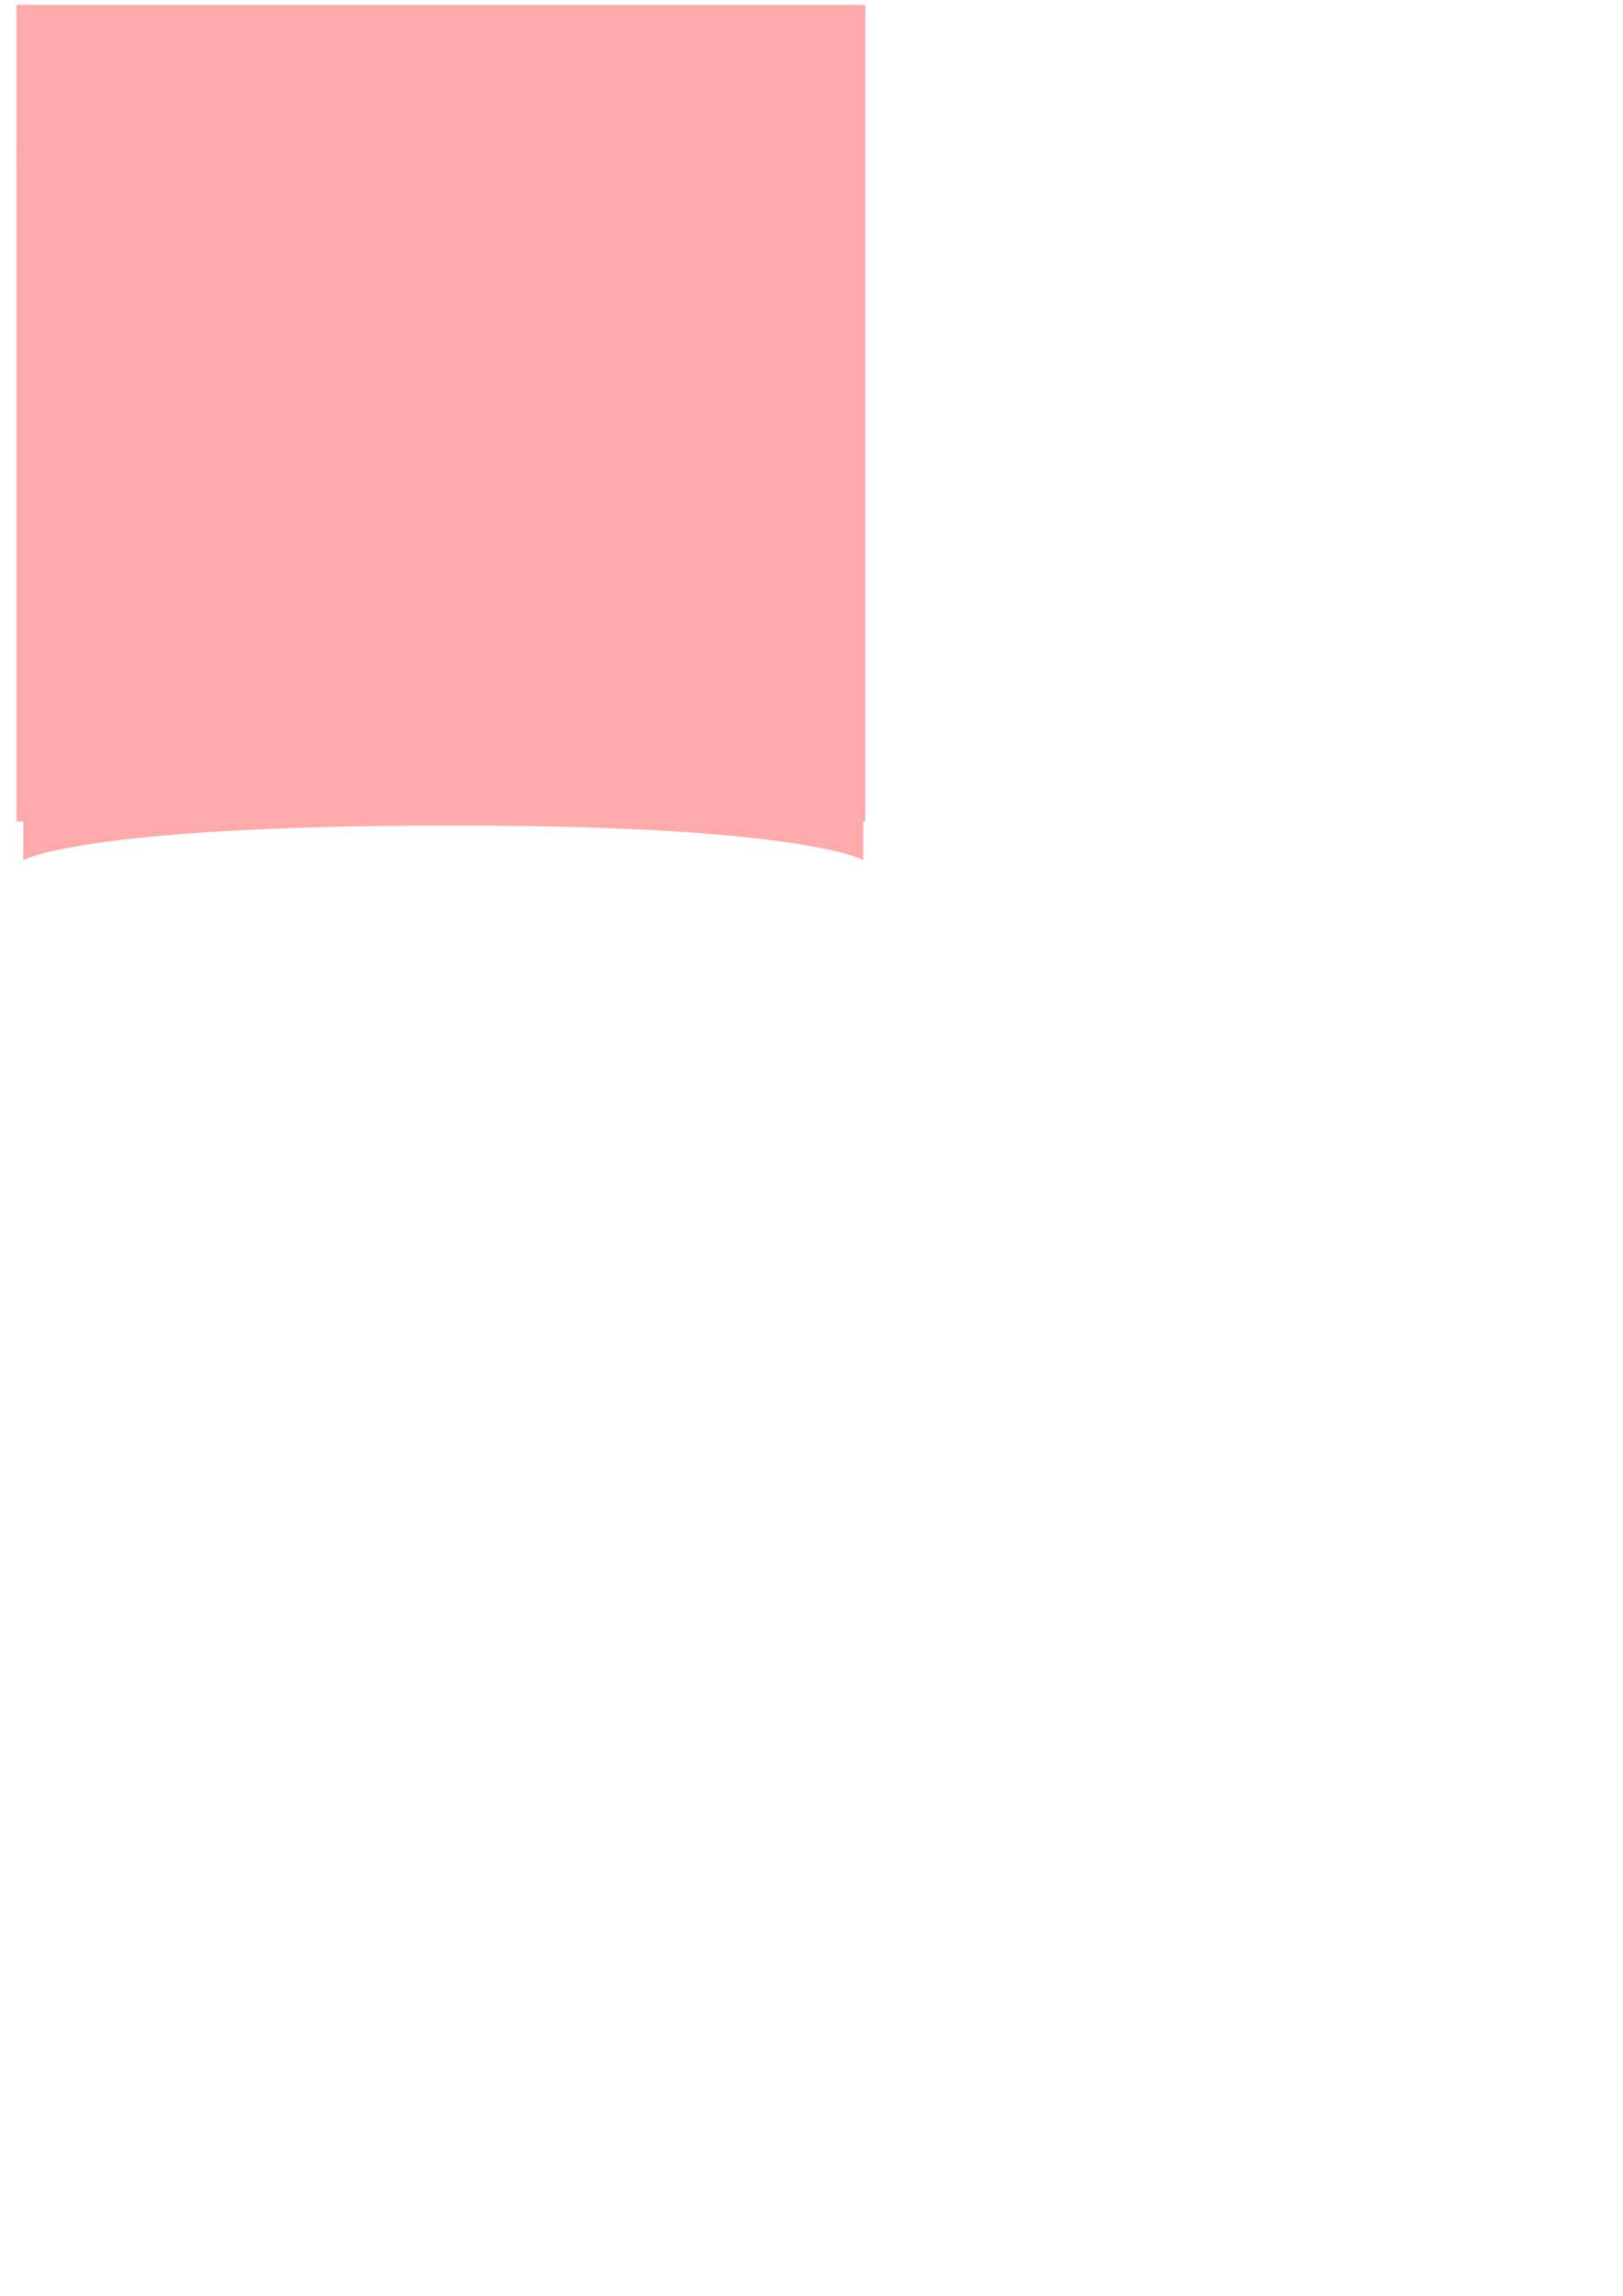 <?xml version="1.0"?><svg width="744.094" height="1052.362" xmlns="http://www.w3.org/2000/svg" xmlns:xlink="http://www.w3.org/1999/xlink">
 <title>Stickies Notes Orange</title>
 <defs>
  <linearGradient id="linearGradient3882">
   <stop stop-color="#d7d7d7" stop-opacity="0.589" id="stop3884" offset="0"/>
   <stop stop-color="#000000" id="stop3886" offset="1"/>
  </linearGradient>
  <linearGradient y2="-1.733" x2="0.487" y1="1.316" x1="0.492" id="linearGradient3888" xlink:href="#linearGradient3882"/>
  <linearGradient gradientTransform="matrix(1,0,0,0.509,0,37.684)" gradientUnits="userSpaceOnUse" y2="83.612" x2="47.509" y1="105.612" x1="47.509" id="linearGradient3888-2" xlink:href="#linearGradient3882-9"/>
  <linearGradient id="linearGradient3882-9">
   <stop stop-color="#d7d7d7" stop-opacity="0.589" id="stop3884-0" offset="0"/>
   <stop stop-color="#000000" id="stop3886-7" offset="1"/>
  </linearGradient>
  <linearGradient xlink:href="#linearGradient3882-9" id="linearGradient3905" gradientUnits="userSpaceOnUse" gradientTransform="matrix(1,0,0,0.509,95.861,-29.615)" x1="47.509" y1="105.612" x2="47.509" y2="83.612"/>
  <linearGradient gradientTransform="matrix(1,0,0,0.509,0,38.038)" gradientUnits="userSpaceOnUse" y2="92.817" x2="47.509" y1="103.528" x1="47.509" id="linearGradient3888-23" xlink:href="#linearGradient3882-0"/>
  <linearGradient id="linearGradient3882-0">
   <stop stop-color="#d7d7d7" stop-opacity="0.589" id="stop3884-4" offset="0"/>
   <stop stop-color="#000000" id="stop3886-3" offset="1"/>
  </linearGradient>
  <linearGradient xlink:href="#linearGradient3882-0" id="linearGradient3967" gradientUnits="userSpaceOnUse" gradientTransform="matrix(1,0,0,-0.949,103.116,227.059)" x1="47.686" y1="108.299" x2="47.271" y2="45.228"/>
  <linearGradient xlink:href="#linearGradient3882-0-0" id="linearGradient3967-7" gradientUnits="userSpaceOnUse" gradientTransform="matrix(1,0,0,-0.949,99.866,195.612)" x1="47.509" y1="88.917" x2="47.625" y2="14.477"/>
  <linearGradient id="linearGradient3882-0-0">
   <stop stop-color="#d7d7d7" stop-opacity="0.589" id="stop3884-4-3" offset="0"/>
   <stop stop-color="#000000" id="stop3886-3-4" offset="1"/>
  </linearGradient>
  <linearGradient xlink:href="#linearGradient3882-0-1" id="linearGradient3967-0" gradientUnits="userSpaceOnUse" gradientTransform="matrix(1,0,0,-0.949,0.116,180.809)" x1="47.686" y1="108.299" x2="47.271" y2="45.228"/>
  <linearGradient id="linearGradient3882-0-1">
   <stop stop-color="#d7d7d7" stop-opacity="0.589" id="stop3884-4-6" offset="0"/>
   <stop stop-color="#000000" id="stop3886-3-43" offset="1"/>
  </linearGradient>
  <linearGradient xlink:href="#linearGradient3882-0-1" id="linearGradient4133" gradientUnits="userSpaceOnUse" gradientTransform="matrix(1,0,0,-0.949,95.611,130.865)" x1="47.686" y1="108.299" x2="47.271" y2="45.228"/>
  <linearGradient xlink:href="#linearGradient3882-0-8" id="linearGradient3967-4" gradientUnits="userSpaceOnUse" gradientTransform="matrix(1,0,0,-0.949,103.116,227.059)" x1="47.686" y1="108.299" x2="47.271" y2="45.228"/>
  <linearGradient id="linearGradient3882-0-8">
   <stop stop-color="#d7d7d7" stop-opacity="0.589" id="stop3884-4-9" offset="0"/>
   <stop stop-color="#000000" id="stop3886-3-1" offset="1"/>
  </linearGradient>
  <linearGradient xlink:href="#linearGradient3882-0-8" id="linearGradient4173" gradientUnits="userSpaceOnUse" gradientTransform="matrix(1,0,0,-0.949,95.861,148.615)" x1="47.686" y1="108.299" x2="47.271" y2="45.228"/>
  <clipPath id="clipPath4200" clipPathUnits="userSpaceOnUse">
   <rect opacity="0.072" fill="#ffff00" y="125.434" x="105.226" height="11.27" width="9.988" id="rect4202"/>
  </clipPath>
  <linearGradient xlink:href="#linearGradient3882-0-83" id="linearGradient3967-8" gradientUnits="userSpaceOnUse" gradientTransform="matrix(1,0,0,-0.949,103.116,227.059)" x1="47.686" y1="108.299" x2="47.271" y2="45.228"/>
  <linearGradient id="linearGradient3882-0-83">
   <stop stop-color="#d7d7d7" stop-opacity="0.589" id="stop3884-4-1" offset="0"/>
   <stop stop-color="#000000" id="stop3886-3-5" offset="1"/>
  </linearGradient>
  <clipPath id="clipPath4200-5" clipPathUnits="userSpaceOnUse">
   <rect opacity="0.072" fill="#ffff00" y="125.434" x="105.226" height="11.27" width="9.988" id="rect4202-2"/>
  </clipPath>
  <linearGradient xlink:href="#linearGradient3882-0-83" id="linearGradient4244" gradientUnits="userSpaceOnUse" gradientTransform="matrix(1,0,0,-0.949,103.116,227.059)" x1="47.686" y1="108.299" x2="47.271" y2="45.228"/>
  <linearGradient xlink:href="#linearGradient3882-0-83-2" id="linearGradient4244-9" gradientUnits="userSpaceOnUse" gradientTransform="matrix(1,0,0,-0.949,103.116,227.059)" x1="47.686" y1="108.299" x2="47.271" y2="45.228"/>
  <linearGradient id="linearGradient3882-0-83-2">
   <stop stop-color="#d7d7d7" stop-opacity="0.589" id="stop3884-4-1-4" offset="0"/>
   <stop stop-color="#000000" id="stop3886-3-5-8" offset="1"/>
  </linearGradient>
  <clipPath id="clipPath4200-5-4" clipPathUnits="userSpaceOnUse">
   <rect opacity="0.072" fill="#ffff00" y="125.434" x="105.226" height="11.27" width="9.988" id="rect4202-2-6"/>
  </clipPath>
  <filter height="1.208" y="-0.104" width="1.035" x="-0.018" id="filter4078-2-4" color-interpolation-filters="sRGB">
   <feGaussianBlur id="feGaussianBlur4080-94-4" stdDeviation="0.657"/>
  </filter>
  <linearGradient xlink:href="#linearGradient3882-0-5" id="linearGradient3967-1" gradientUnits="userSpaceOnUse" gradientTransform="matrix(1,0,0,-0.949,103.116,227.059)" x1="47.686" y1="108.299" x2="47.271" y2="45.228"/>
  <linearGradient id="linearGradient3882-0-5">
   <stop stop-color="#d7d7d7" stop-opacity="0.589" id="stop3884-4-2" offset="0"/>
   <stop stop-color="#000000" id="stop3886-3-2" offset="1"/>
  </linearGradient>
  <clipPath id="clipPath4200-8" clipPathUnits="userSpaceOnUse">
   <rect opacity="0.072" fill="#ffff00" y="125.434" x="105.226" height="11.27" width="9.988" id="rect4202-6"/>
  </clipPath>
  <filter height="1.208" y="-0.104" width="1.035" x="-0.018" id="filter4078-48" color-interpolation-filters="sRGB">
   <feGaussianBlur id="feGaussianBlur4080-3" stdDeviation="0.657"/>
  </filter>
  <linearGradient xlink:href="#linearGradient3882-0-5" id="linearGradient4299" gradientUnits="userSpaceOnUse" gradientTransform="matrix(1,0,0,-0.949,103.116,227.059)" x1="47.686" y1="108.299" x2="47.271" y2="45.228"/>
  <filter height="1.986" y="-0.493" width="1.05" x="-0.025" id="filter5198">
   <feGaussianBlur id="feGaussianBlur5200" stdDeviation="0.941"/>
  </filter>
  <linearGradient y2="3.854" x2="0.497" y1="-0.085" x1="0.502" id="linearGradient3066" xlink:href="#linearGradient3882-0-83-2"/>
  <linearGradient y2="3.854" x2="0.497" y1="-0.085" x1="0.502" id="linearGradient3068" xlink:href="#linearGradient3882-0-5"/>
  <linearGradient y2="3.854" x2="0.503" y1="-0.085" x1="0.498" id="svg_1" xlink:href="#linearGradient3882-0-83-2"/>
 </defs>
 <g>
  <title>Layer 1</title>
  <g id="layer1">
   <g transform="matrix(4.324,0,0,4.324,-3.26,-7.436)" id="g3057">
    <path fill="#ffaaaa" filter="url(#filter5198)" d="m3.217,88.327l89.065,0l0,4.581c0,0 -6.053,-3.742 -44.524,-3.679c-38.471,0.064 -44.541,3.679 -44.541,3.679l0,-4.581z" id="rect3865"/>
    <rect fill="#ffaaaa" id="rect2985" width="90" height="86.571" x="2.5" y="2.237"/>
    <path opacity="0.293" fill="#ffaaaa" filter="url(#filter4078-2-4)" d="m91.741,88.428l-90,0l0,-8.537c0,0 6.116,15.307 44.991,15.189c38.875,-0.119 45.009,-15.189 45.009,-15.189l0,8.537z" id="rect3865-0-1" clip-path="url(#clipPath4200-5-4)"/>
    <g id="g3924">
     <rect fill="#ffaaaa" y="18.031" x="2.5" height="0.5" width="90" id="rect3757"/>
     <rect fill="#ffaaaa" y="17.401" x="2.5" height="0.627" width="90" id="rect3757-1"/>
    </g>
    <path opacity="0.293" fill="#ffaaaa" filter="url(#filter4078-48)" d="m3.088,88.351l90,0l0,-8.537c0,0 -6.116,15.307 -44.991,15.189c-38.875,-0.119 -45.009,-15.189 -45.009,-15.189l0,8.537z" id="rect3865-0" clip-path="url(#clipPath4200-8)"/>
   </g>
  </g>
 </g>
</svg>